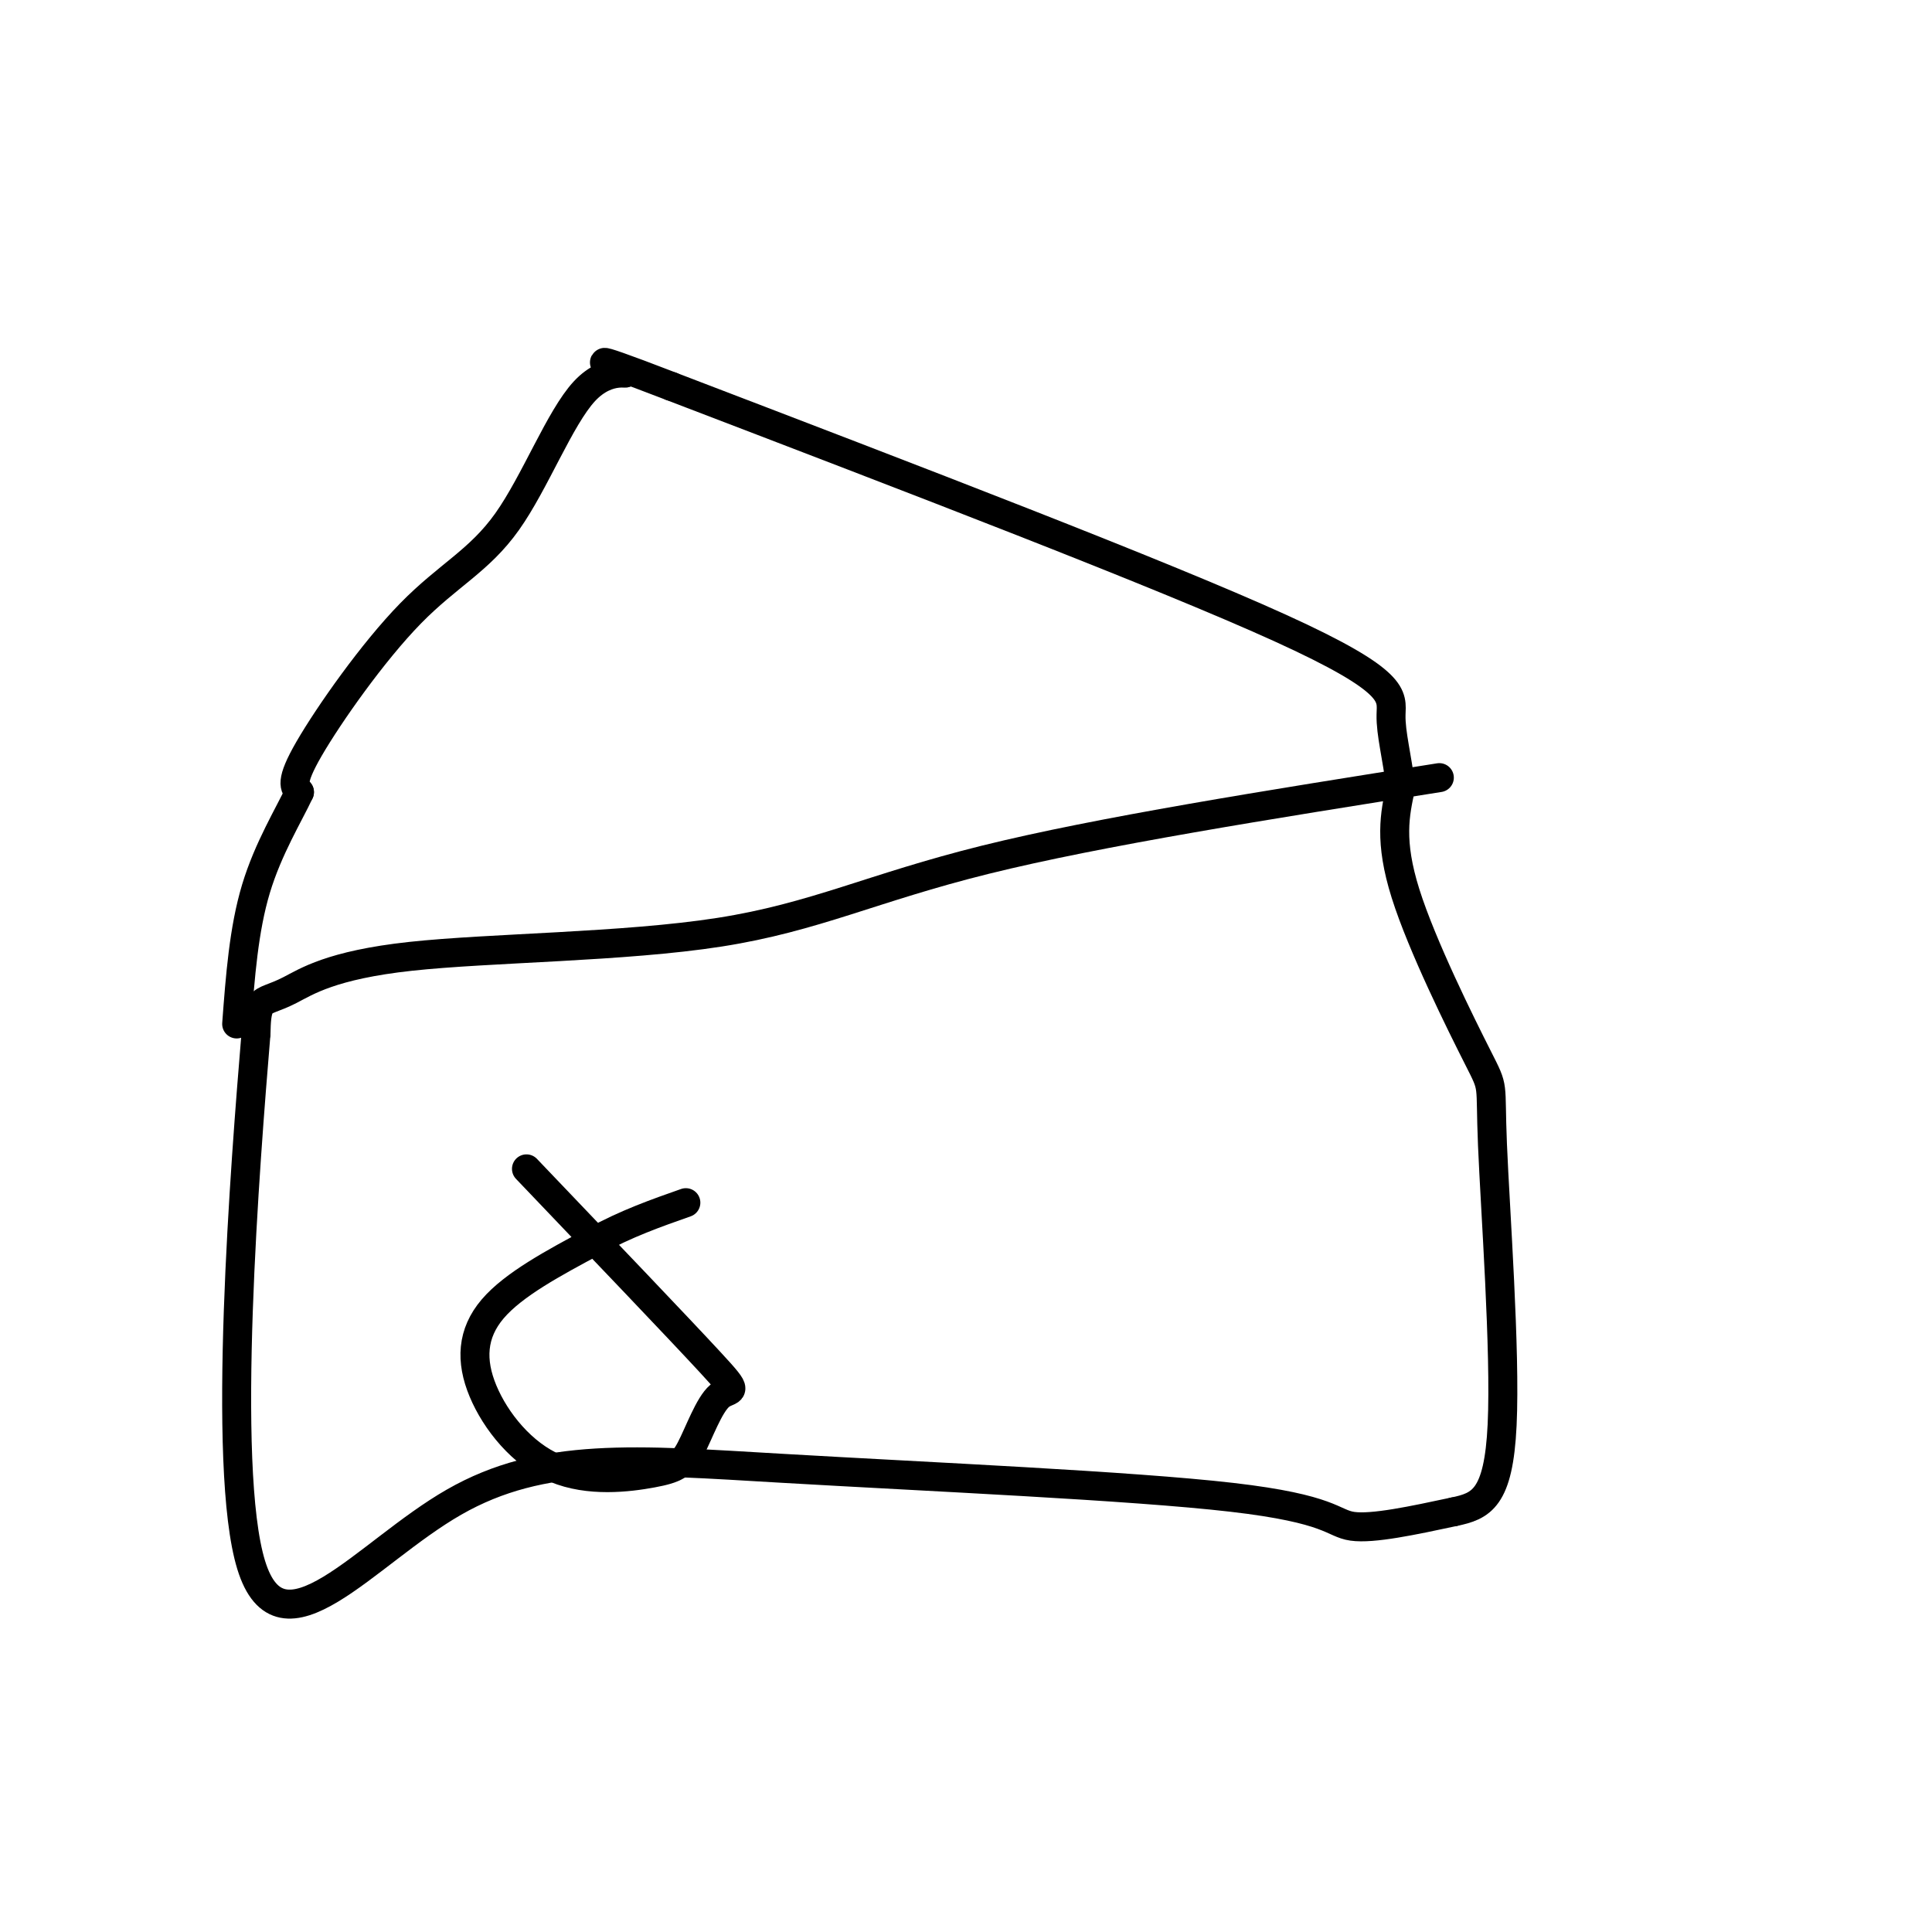 <svg viewBox='0 0 400 400' version='1.1' xmlns='http://www.w3.org/2000/svg' xmlns:xlink='http://www.w3.org/1999/xlink'><g fill='none' stroke='#000000' stroke-width='6' stroke-linecap='round' stroke-linejoin='round'><path d='M298,161c-35.252,5.585 -70.503,11.170 -94,17c-23.497,5.830 -35.238,11.905 -55,15c-19.762,3.095 -47.544,3.211 -64,5c-16.456,1.789 -21.584,5.251 -25,7c-3.416,1.749 -5.119,1.785 -6,3c-0.881,1.215 -0.941,3.607 -1,6'/><path d='M53,214c-2.205,26.499 -7.219,89.748 -1,110c6.219,20.252 23.669,-2.493 42,-13c18.331,-10.507 37.542,-8.775 68,-7c30.458,1.775 72.162,3.593 93,6c20.838,2.407 20.811,5.402 25,6c4.189,0.598 12.595,-1.201 21,-3'/><path d='M301,313c5.650,-1.187 9.274,-2.655 10,-18c0.726,-15.345 -1.444,-44.567 -2,-58c-0.556,-13.433 0.504,-11.078 -3,-18c-3.504,-6.922 -11.573,-23.121 -15,-34c-3.427,-10.879 -2.214,-16.440 -1,-22'/><path d='M290,163c-0.738,-6.321 -2.083,-11.125 -2,-15c0.083,-3.875 1.595,-6.821 -23,-18c-24.595,-11.179 -75.298,-30.589 -126,-50'/><path d='M139,80c-21.468,-8.271 -12.140,-3.948 -10,-3c2.140,0.948 -2.910,-1.478 -8,4c-5.090,5.478 -10.220,18.860 -16,27c-5.780,8.140 -12.210,11.038 -20,19c-7.790,7.962 -16.940,20.989 -21,28c-4.060,7.011 -3.030,8.005 -2,9'/><path d='M62,164c-2.133,4.600 -6.467,11.600 -9,20c-2.533,8.400 -3.267,18.200 -4,28'/><path d='M109,242c15.682,16.411 31.364,32.823 38,40c6.636,7.177 4.226,5.120 2,7c-2.226,1.880 -4.268,7.695 -6,11c-1.732,3.305 -3.155,4.098 -8,5c-4.845,0.902 -13.113,1.912 -20,-1c-6.887,-2.912 -12.393,-9.745 -15,-16c-2.607,-6.255 -2.316,-11.930 2,-17c4.316,-5.070 12.658,-9.535 21,-14'/><path d='M123,257c6.667,-3.667 12.833,-5.833 19,-8'/></g>
</svg>
